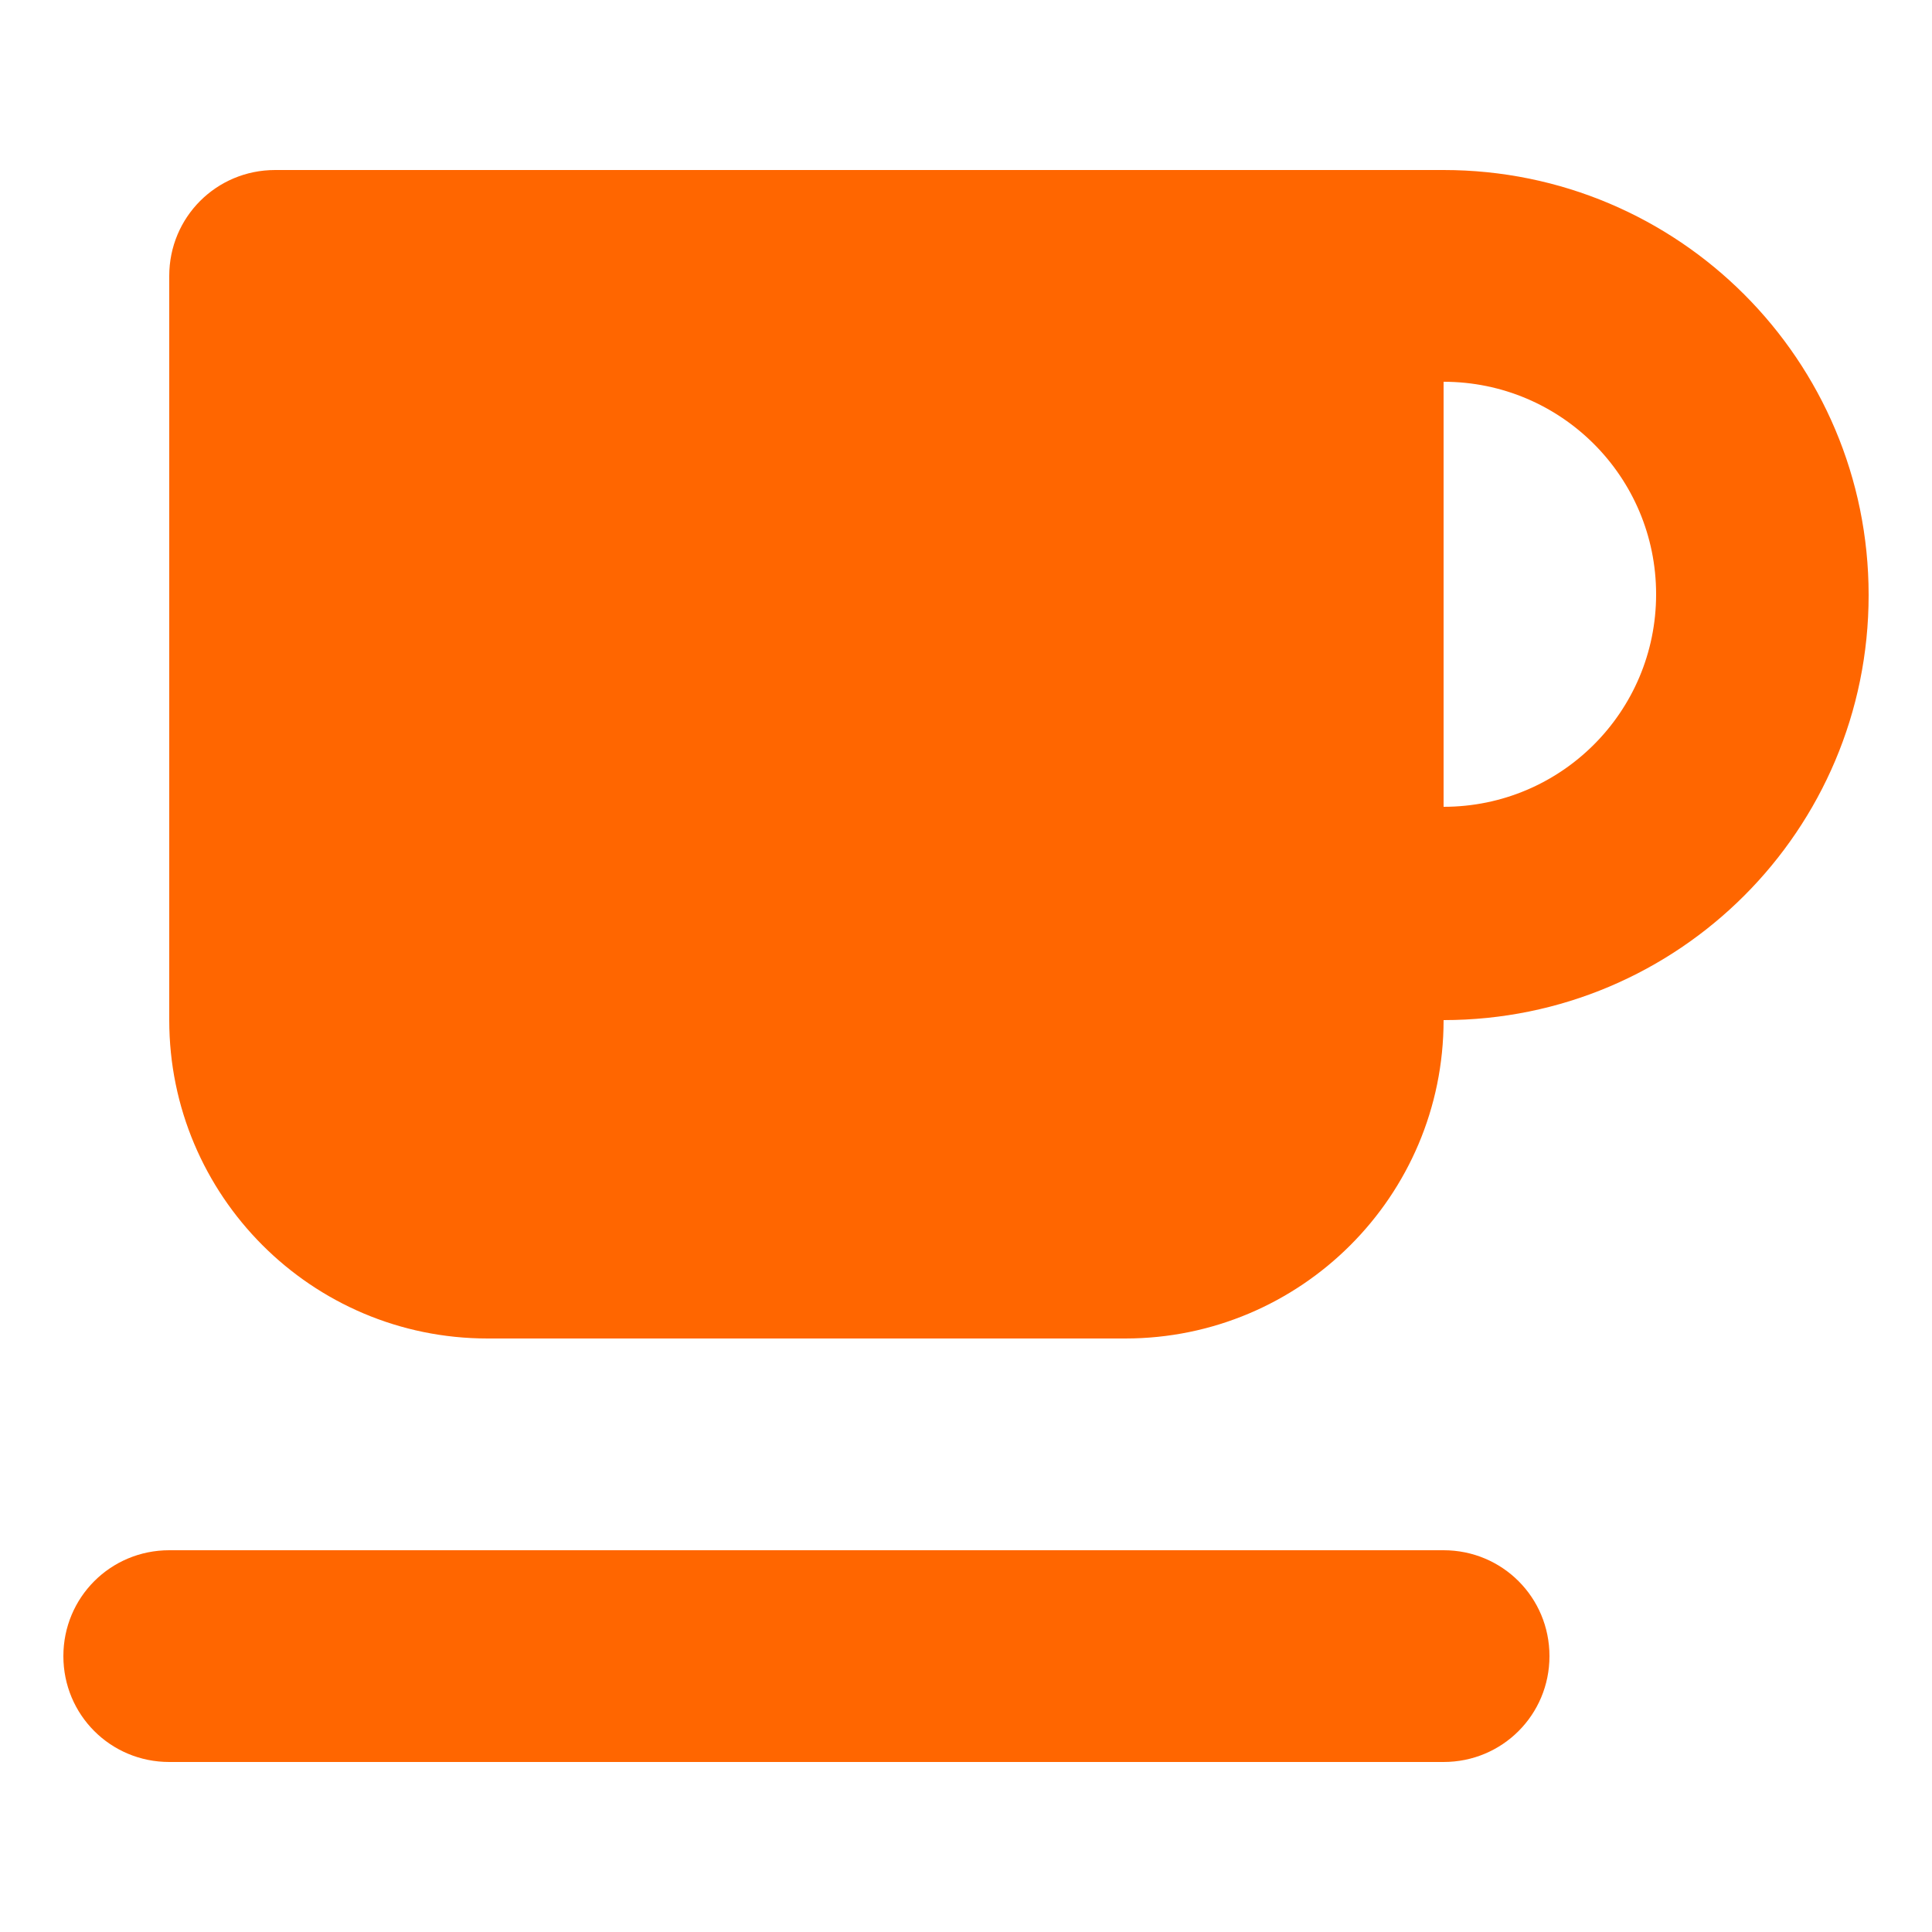 <?xml version="1.0" encoding="UTF-8"?>
<svg id="Capa_1" data-name="Capa 1" xmlns="http://www.w3.org/2000/svg" width="25" height="25" viewBox="0 0 25 25">
  <defs>
    <style>
      .cls-1 {
        fill: #f60;
      }
    </style>
  </defs>
  <path class="cls-1" d="M2.19,3.57c0-.76.61-1.37,1.37-1.37h15.12c3.04,0,5.5,2.46,5.5,5.5s-2.46,5.5-5.5,5.5c0,2.28-1.85,4.12-4.12,4.12H6.31c-2.28,0-4.12-1.85-4.12-4.12V3.57ZM21.43,7.69c0-1.52-1.23-2.75-2.75-2.75v5.5c1.52,0,2.75-1.23,2.75-2.75ZM2.19,20.06h16.49c.76,0,1.37.61,1.37,1.37s-.61,1.37-1.37,1.37H2.19c-.76,0-1.37-.61-1.37-1.37s.61-1.37,1.37-1.37Z"/>
</svg>